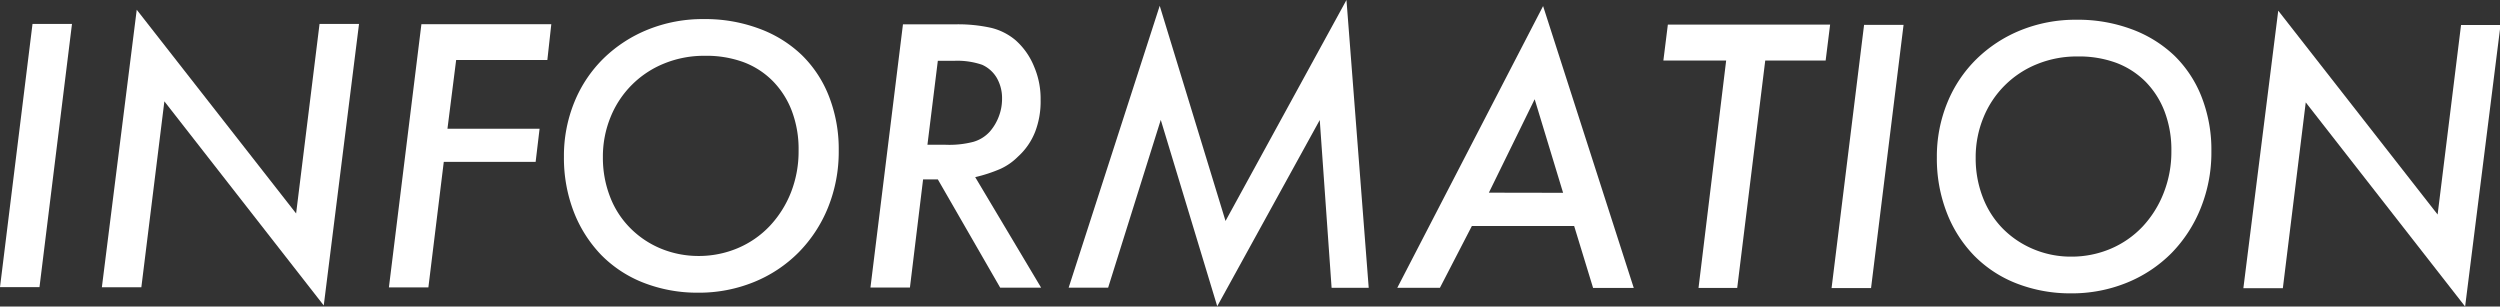 <svg xmlns="http://www.w3.org/2000/svg" viewBox="0 0 189.96 23.29"><rect x="0" y="0" width="189.96" height="23.29" fill="#333333" stroke="none"/><defs><style>.cls-1{fill:#fff;}</style></defs><title>info_information</title><g id="レイヤー_2" data-name="レイヤー 2"><g id="文字"><path class="cls-1" d="M3,21.82H0l2.47-20h3Z"/><path class="cls-1" d="M24.6,23.21,12.49,7.7,10.74,21.83h-3L10.39.74,22.5,16.22l1.78-14.4h3Z"/><path class="cls-1" d="M41.59,4.56H34.66L34,9.78H41l-.3,2.52H33.72l-1.17,9.54h-3l2.47-20h9.87Z"/><path class="cls-1" d="M53.47,1.45a11.71,11.71,0,0,1,4.2.72,9.29,9.29,0,0,1,3.24,2A8.89,8.89,0,0,1,63,7.35a11,11,0,0,1,.73,4.09,11.3,11.3,0,0,1-.81,4.32,10.41,10.41,0,0,1-2.24,3.42,10.15,10.15,0,0,1-3.39,2.25,11.08,11.08,0,0,1-4.27.81,11.24,11.24,0,0,1-4.13-.76,9.2,9.2,0,0,1-3.21-2.11,9.84,9.84,0,0,1-2.08-3.27,11.35,11.35,0,0,1-.75-4.19,10.8,10.8,0,0,1,.8-4.17,9.84,9.84,0,0,1,2.22-3.31,10.38,10.38,0,0,1,3.38-2.19A11.1,11.1,0,0,1,53.47,1.45Zm.09,2.79a8,8,0,0,0-3.08.58A7.35,7.35,0,0,0,46.4,8.88a7.91,7.91,0,0,0-.59,3.06,8.16,8.16,0,0,0,.54,3,6.8,6.8,0,0,0,1.52,2.37,7.09,7.09,0,0,0,2.3,1.56,7.5,7.5,0,0,0,2.9.58,7.6,7.6,0,0,0,3-.6,7.21,7.21,0,0,0,2.42-1.68,8,8,0,0,0,1.61-2.55,8.52,8.52,0,0,0,.58-3.18,8.19,8.19,0,0,0-.51-3,6.56,6.56,0,0,0-1.43-2.26,6.17,6.17,0,0,0-2.25-1.46A8.19,8.19,0,0,0,53.56,4.24Z"/><path class="cls-1" d="M79.11,21.86H76l-4.74-8.23H70.14l-1,8.22h-3l2.47-20h3.93a11.6,11.6,0,0,1,2.79.27,4.54,4.54,0,0,1,1.83.93,5.34,5.34,0,0,1,1.41,2,6.19,6.19,0,0,1,.5,2.54A6.42,6.42,0,0,1,78.66,10a5,5,0,0,1-1.32,1.91,4.5,4.5,0,0,1-1.32.92,11.34,11.34,0,0,1-1.92.63ZM70.47,11h1.38a7.3,7.3,0,0,0,2.1-.22A2.69,2.69,0,0,0,75.21,10a3.79,3.79,0,0,0,.68-1.14,3.71,3.71,0,0,0,.25-1.35,3.08,3.08,0,0,0-.4-1.59,2.46,2.46,0,0,0-1.12-1,5.84,5.84,0,0,0-2.1-.3H71.26Z"/><path class="cls-1" d="M104,21.87h-2.82l-.9-12.75L92.49,23.27,88.2,9.11l-4,12.75h-3L88.12.44l5,16.35L102.31,0Z"/><path class="cls-1" d="M109.41,21.87h-3.24L117.25.46l6.89,21.42h-3.09l-1.44-4.71h-7.77Zm9.36-7.22-2.16-7.11-3.48,7.1Z"/><path class="cls-1" d="M132,21.88h-2.94l2.1-17.28h-4.77l.34-2.73h12.33l-.34,2.73h-4.59Z"/><path class="cls-1" d="M142.17,21.89h-3l2.47-20h3Z"/><path class="cls-1" d="M157.78,1.5a11.7,11.7,0,0,1,4.19.72,9.44,9.44,0,0,1,3.24,2A8.91,8.91,0,0,1,167.3,7.4a11,11,0,0,1,.73,4.09,11.3,11.3,0,0,1-.81,4.32A10.41,10.41,0,0,1,165,19.23a10.15,10.15,0,0,1-3.39,2.25,11.08,11.08,0,0,1-4.27.81,11.24,11.24,0,0,1-4.13-.76A9.2,9.2,0,0,1,150,19.42a9.68,9.68,0,0,1-2.08-3.27,11.35,11.35,0,0,1-.75-4.19,10.8,10.8,0,0,1,.8-4.17,9.84,9.84,0,0,1,2.22-3.31,10.33,10.33,0,0,1,3.37-2.19A11.11,11.11,0,0,1,157.78,1.5Zm.08,2.79a8,8,0,0,0-3.07.58,7.35,7.35,0,0,0-4.08,4.06,7.91,7.91,0,0,0-.59,3.06,8.16,8.16,0,0,0,.54,3,6.92,6.92,0,0,0,1.51,2.37,7.14,7.14,0,0,0,2.31,1.56,7.32,7.32,0,0,0,2.9.58,7.6,7.6,0,0,0,3-.6,7.21,7.21,0,0,0,2.42-1.68,7.94,7.94,0,0,0,1.6-2.55,8.52,8.52,0,0,0,.59-3.18,8.19,8.19,0,0,0-.51-3,6.57,6.57,0,0,0-1.44-2.27,6.28,6.28,0,0,0-2.25-1.45A8.19,8.19,0,0,0,157.86,4.29Z"/><path class="cls-1" d="M187.31,23.29,175.2,7.78,173.46,21.9h-3L173.11.81,185.22,16.3,187,1.9h3Z"/></g></g></svg>